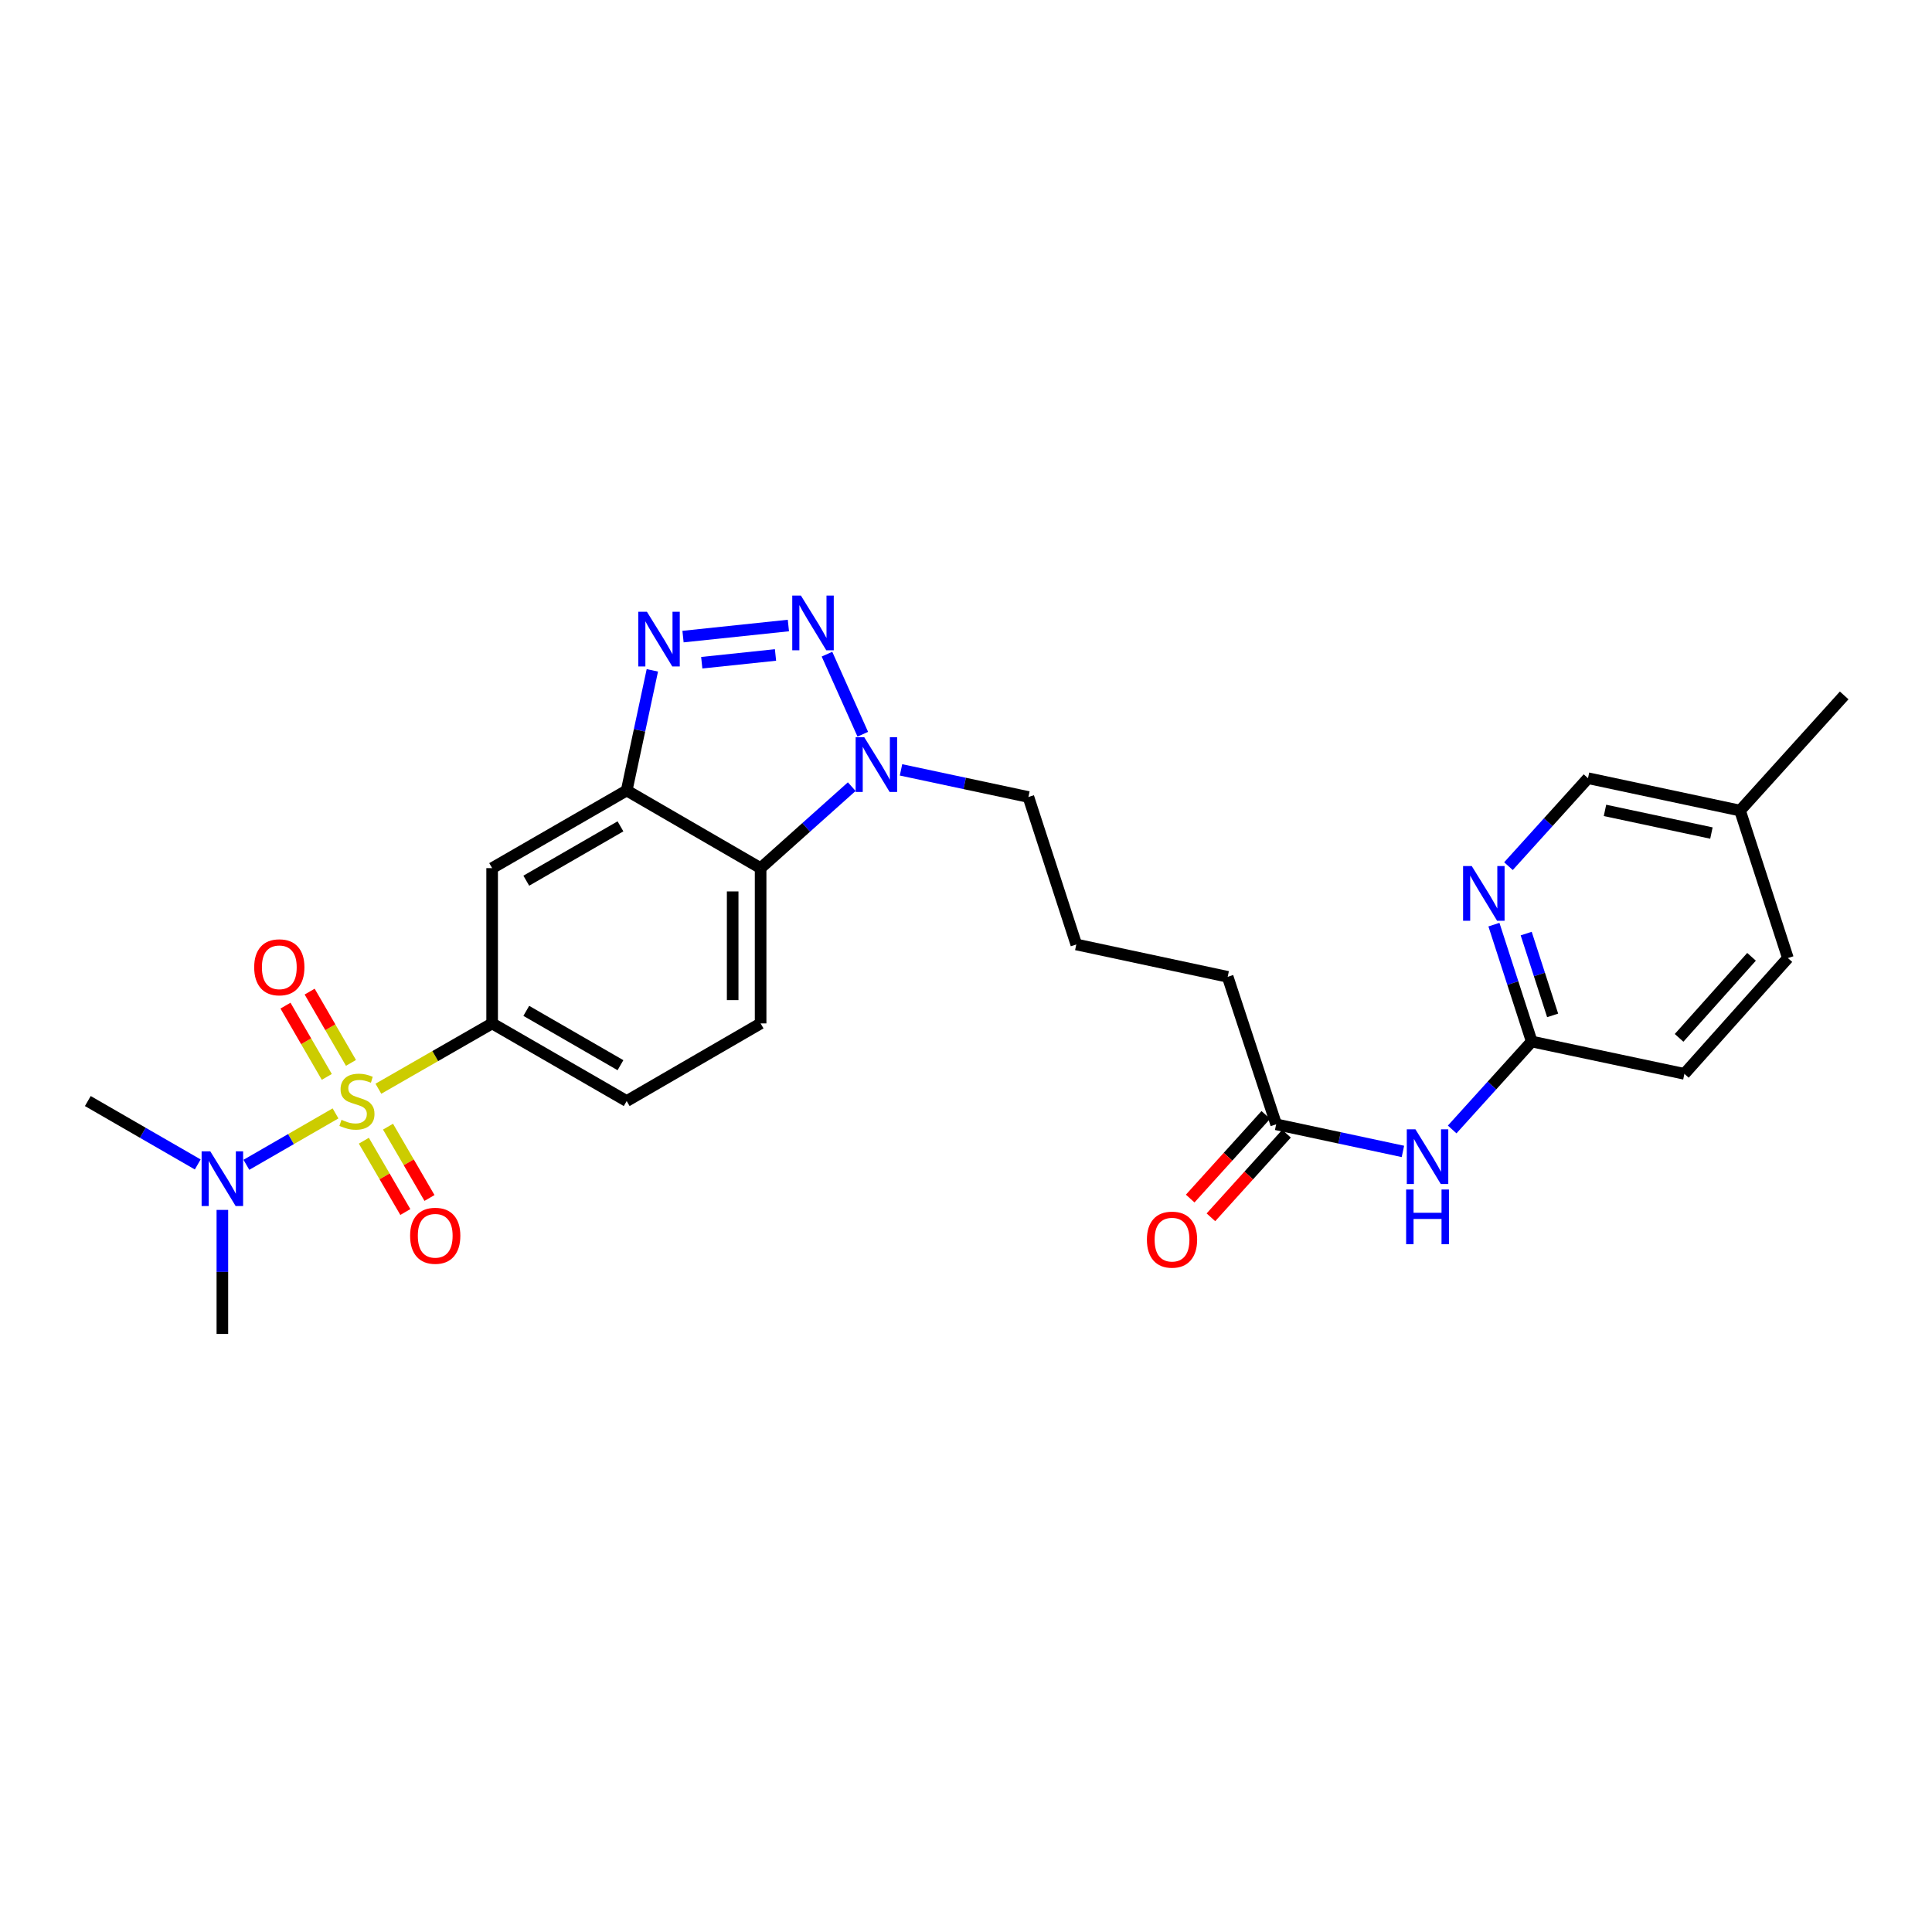 <?xml version='1.0' encoding='iso-8859-1'?>
<svg version='1.1' baseProfile='full'
              xmlns='http://www.w3.org/2000/svg'
                      xmlns:rdkit='http://www.rdkit.org/xml'
                      xmlns:xlink='http://www.w3.org/1999/xlink'
                  xml:space='preserve'
width='1000px' height='1000px' viewBox='0 0 1000 1000'>
<!-- END OF HEADER -->
<rect style='opacity:1.0;fill:#FFFFFF;stroke:none' width='1000' height='1000' x='0' y='0'> </rect>
<path class='bond-5' d='M 195.853,563.527 L 225.291,546.621' style='fill:none;fill-rule:evenodd;stroke:#CCCC00;stroke-width:6px;stroke-linecap:butt;stroke-linejoin:miter;stroke-opacity:1' />
<path class='bond-5' d='M 225.291,546.621 L 254.728,529.715' style='fill:none;fill-rule:evenodd;stroke:#000000;stroke-width:6px;stroke-linecap:butt;stroke-linejoin:miter;stroke-opacity:1' />
<path class='bond-7' d='M 173.666,576.296 L 150.597,589.602' style='fill:none;fill-rule:evenodd;stroke:#CCCC00;stroke-width:6px;stroke-linecap:butt;stroke-linejoin:miter;stroke-opacity:1' />
<path class='bond-7' d='M 150.597,589.602 L 127.527,602.907' style='fill:none;fill-rule:evenodd;stroke:#0000FF;stroke-width:6px;stroke-linecap:butt;stroke-linejoin:miter;stroke-opacity:1' />
<path class='bond-10' d='M 188.332,590.43 L 199.067,608.886' style='fill:none;fill-rule:evenodd;stroke:#CCCC00;stroke-width:6px;stroke-linecap:butt;stroke-linejoin:miter;stroke-opacity:1' />
<path class='bond-10' d='M 199.067,608.886 L 209.802,627.341' style='fill:none;fill-rule:evenodd;stroke:#FF0000;stroke-width:6px;stroke-linecap:butt;stroke-linejoin:miter;stroke-opacity:1' />
<path class='bond-10' d='M 200.834,583.158 L 211.569,601.613' style='fill:none;fill-rule:evenodd;stroke:#CCCC00;stroke-width:6px;stroke-linecap:butt;stroke-linejoin:miter;stroke-opacity:1' />
<path class='bond-10' d='M 211.569,601.613 L 222.304,620.068' style='fill:none;fill-rule:evenodd;stroke:#FF0000;stroke-width:6px;stroke-linecap:butt;stroke-linejoin:miter;stroke-opacity:1' />
<path class='bond-11' d='M 181.665,550.15 L 170.97,531.703' style='fill:none;fill-rule:evenodd;stroke:#CCCC00;stroke-width:6px;stroke-linecap:butt;stroke-linejoin:miter;stroke-opacity:1' />
<path class='bond-11' d='M 170.97,531.703 L 160.276,513.256' style='fill:none;fill-rule:evenodd;stroke:#FF0000;stroke-width:6px;stroke-linecap:butt;stroke-linejoin:miter;stroke-opacity:1' />
<path class='bond-11' d='M 169.152,557.404 L 158.457,538.957' style='fill:none;fill-rule:evenodd;stroke:#CCCC00;stroke-width:6px;stroke-linecap:butt;stroke-linejoin:miter;stroke-opacity:1' />
<path class='bond-11' d='M 158.457,538.957 L 147.763,520.511' style='fill:none;fill-rule:evenodd;stroke:#FF0000;stroke-width:6px;stroke-linecap:butt;stroke-linejoin:miter;stroke-opacity:1' />
<path class='bond-0' d='M 408.068,323.766 L 353.532,329.501' style='fill:none;fill-rule:evenodd;stroke:#0000FF;stroke-width:6px;stroke-linecap:butt;stroke-linejoin:miter;stroke-opacity:1' />
<path class='bond-0' d='M 401.4,339.011 L 363.225,343.025' style='fill:none;fill-rule:evenodd;stroke:#0000FF;stroke-width:6px;stroke-linecap:butt;stroke-linejoin:miter;stroke-opacity:1' />
<path class='bond-28' d='M 428.043,338.595 L 446.579,380.039' style='fill:none;fill-rule:evenodd;stroke:#0000FF;stroke-width:6px;stroke-linecap:butt;stroke-linejoin:miter;stroke-opacity:1' />
<path class='bond-1' d='M 337.656,346.97 L 331.013,378.065' style='fill:none;fill-rule:evenodd;stroke:#0000FF;stroke-width:6px;stroke-linecap:butt;stroke-linejoin:miter;stroke-opacity:1' />
<path class='bond-1' d='M 331.013,378.065 L 324.371,409.16' style='fill:none;fill-rule:evenodd;stroke:#000000;stroke-width:6px;stroke-linecap:butt;stroke-linejoin:miter;stroke-opacity:1' />
<path class='bond-2' d='M 324.371,409.16 L 254.728,449.345' style='fill:none;fill-rule:evenodd;stroke:#000000;stroke-width:6px;stroke-linecap:butt;stroke-linejoin:miter;stroke-opacity:1' />
<path class='bond-2' d='M 321.153,427.716 L 272.403,455.845' style='fill:none;fill-rule:evenodd;stroke:#000000;stroke-width:6px;stroke-linecap:butt;stroke-linejoin:miter;stroke-opacity:1' />
<path class='bond-27' d='M 324.371,409.16 L 393.692,449.345' style='fill:none;fill-rule:evenodd;stroke:#000000;stroke-width:6px;stroke-linecap:butt;stroke-linejoin:miter;stroke-opacity:1' />
<path class='bond-3' d='M 440.862,407.166 L 417.277,428.255' style='fill:none;fill-rule:evenodd;stroke:#0000FF;stroke-width:6px;stroke-linecap:butt;stroke-linejoin:miter;stroke-opacity:1' />
<path class='bond-3' d='M 417.277,428.255 L 393.692,449.345' style='fill:none;fill-rule:evenodd;stroke:#000000;stroke-width:6px;stroke-linecap:butt;stroke-linejoin:miter;stroke-opacity:1' />
<path class='bond-19' d='M 466.363,398.481 L 499.333,405.504' style='fill:none;fill-rule:evenodd;stroke:#0000FF;stroke-width:6px;stroke-linecap:butt;stroke-linejoin:miter;stroke-opacity:1' />
<path class='bond-19' d='M 499.333,405.504 L 532.302,412.527' style='fill:none;fill-rule:evenodd;stroke:#000000;stroke-width:6px;stroke-linecap:butt;stroke-linejoin:miter;stroke-opacity:1' />
<path class='bond-4' d='M 393.692,449.345 L 393.692,529.715' style='fill:none;fill-rule:evenodd;stroke:#000000;stroke-width:6px;stroke-linecap:butt;stroke-linejoin:miter;stroke-opacity:1' />
<path class='bond-4' d='M 379.228,461.4 L 379.228,517.659' style='fill:none;fill-rule:evenodd;stroke:#000000;stroke-width:6px;stroke-linecap:butt;stroke-linejoin:miter;stroke-opacity:1' />
<path class='bond-6' d='M 254.728,529.715 L 254.728,449.345' style='fill:none;fill-rule:evenodd;stroke:#000000;stroke-width:6px;stroke-linecap:butt;stroke-linejoin:miter;stroke-opacity:1' />
<path class='bond-15' d='M 254.728,529.715 L 324.371,569.9' style='fill:none;fill-rule:evenodd;stroke:#000000;stroke-width:6px;stroke-linecap:butt;stroke-linejoin:miter;stroke-opacity:1' />
<path class='bond-15' d='M 272.403,523.215 L 321.153,551.344' style='fill:none;fill-rule:evenodd;stroke:#000000;stroke-width:6px;stroke-linecap:butt;stroke-linejoin:miter;stroke-opacity:1' />
<path class='bond-24' d='M 115.097,626.246 L 115.097,658.346' style='fill:none;fill-rule:evenodd;stroke:#0000FF;stroke-width:6px;stroke-linecap:butt;stroke-linejoin:miter;stroke-opacity:1' />
<path class='bond-24' d='M 115.097,658.346 L 115.097,690.447' style='fill:none;fill-rule:evenodd;stroke:#000000;stroke-width:6px;stroke-linecap:butt;stroke-linejoin:miter;stroke-opacity:1' />
<path class='bond-25' d='M 102.347,602.721 L 73.901,586.311' style='fill:none;fill-rule:evenodd;stroke:#0000FF;stroke-width:6px;stroke-linecap:butt;stroke-linejoin:miter;stroke-opacity:1' />
<path class='bond-25' d='M 73.901,586.311 L 45.455,569.9' style='fill:none;fill-rule:evenodd;stroke:#000000;stroke-width:6px;stroke-linecap:butt;stroke-linejoin:miter;stroke-opacity:1' />
<path class='bond-8' d='M 726.149,595.974 L 693.344,588.959' style='fill:none;fill-rule:evenodd;stroke:#0000FF;stroke-width:6px;stroke-linecap:butt;stroke-linejoin:miter;stroke-opacity:1' />
<path class='bond-8' d='M 693.344,588.959 L 660.539,581.945' style='fill:none;fill-rule:evenodd;stroke:#000000;stroke-width:6px;stroke-linecap:butt;stroke-linejoin:miter;stroke-opacity:1' />
<path class='bond-13' d='M 751.641,584.606 L 772.229,561.849' style='fill:none;fill-rule:evenodd;stroke:#0000FF;stroke-width:6px;stroke-linecap:butt;stroke-linejoin:miter;stroke-opacity:1' />
<path class='bond-13' d='M 772.229,561.849 L 792.817,539.092' style='fill:none;fill-rule:evenodd;stroke:#000000;stroke-width:6px;stroke-linecap:butt;stroke-linejoin:miter;stroke-opacity:1' />
<path class='bond-9' d='M 773.258,478.593 L 783.037,508.843' style='fill:none;fill-rule:evenodd;stroke:#0000FF;stroke-width:6px;stroke-linecap:butt;stroke-linejoin:miter;stroke-opacity:1' />
<path class='bond-9' d='M 783.037,508.843 L 792.817,539.092' style='fill:none;fill-rule:evenodd;stroke:#000000;stroke-width:6px;stroke-linecap:butt;stroke-linejoin:miter;stroke-opacity:1' />
<path class='bond-9' d='M 789.954,483.218 L 796.8,504.393' style='fill:none;fill-rule:evenodd;stroke:#0000FF;stroke-width:6px;stroke-linecap:butt;stroke-linejoin:miter;stroke-opacity:1' />
<path class='bond-9' d='M 796.8,504.393 L 803.646,525.568' style='fill:none;fill-rule:evenodd;stroke:#000000;stroke-width:6px;stroke-linecap:butt;stroke-linejoin:miter;stroke-opacity:1' />
<path class='bond-17' d='M 780.778,448.32 L 801.362,425.558' style='fill:none;fill-rule:evenodd;stroke:#0000FF;stroke-width:6px;stroke-linecap:butt;stroke-linejoin:miter;stroke-opacity:1' />
<path class='bond-17' d='M 801.362,425.558 L 821.946,402.796' style='fill:none;fill-rule:evenodd;stroke:#000000;stroke-width:6px;stroke-linecap:butt;stroke-linejoin:miter;stroke-opacity:1' />
<path class='bond-12' d='M 393.692,529.715 L 324.371,569.9' style='fill:none;fill-rule:evenodd;stroke:#000000;stroke-width:6px;stroke-linecap:butt;stroke-linejoin:miter;stroke-opacity:1' />
<path class='bond-18' d='M 792.817,539.092 L 871.837,555.822' style='fill:none;fill-rule:evenodd;stroke:#000000;stroke-width:6px;stroke-linecap:butt;stroke-linejoin:miter;stroke-opacity:1' />
<path class='bond-14' d='M 660.539,581.945 L 635.444,505.601' style='fill:none;fill-rule:evenodd;stroke:#000000;stroke-width:6px;stroke-linecap:butt;stroke-linejoin:miter;stroke-opacity:1' />
<path class='bond-16' d='M 655.175,577.094 L 635.607,598.733' style='fill:none;fill-rule:evenodd;stroke:#000000;stroke-width:6px;stroke-linecap:butt;stroke-linejoin:miter;stroke-opacity:1' />
<path class='bond-16' d='M 635.607,598.733 L 616.04,620.372' style='fill:none;fill-rule:evenodd;stroke:#FF0000;stroke-width:6px;stroke-linecap:butt;stroke-linejoin:miter;stroke-opacity:1' />
<path class='bond-16' d='M 665.903,586.795 L 646.335,608.434' style='fill:none;fill-rule:evenodd;stroke:#000000;stroke-width:6px;stroke-linecap:butt;stroke-linejoin:miter;stroke-opacity:1' />
<path class='bond-16' d='M 646.335,608.434 L 626.768,630.073' style='fill:none;fill-rule:evenodd;stroke:#FF0000;stroke-width:6px;stroke-linecap:butt;stroke-linejoin:miter;stroke-opacity:1' />
<path class='bond-29' d='M 821.946,402.796 L 900.644,419.55' style='fill:none;fill-rule:evenodd;stroke:#000000;stroke-width:6px;stroke-linecap:butt;stroke-linejoin:miter;stroke-opacity:1' />
<path class='bond-29' d='M 830.739,419.456 L 885.828,431.183' style='fill:none;fill-rule:evenodd;stroke:#000000;stroke-width:6px;stroke-linecap:butt;stroke-linejoin:miter;stroke-opacity:1' />
<path class='bond-21' d='M 871.837,555.822 L 925.409,495.894' style='fill:none;fill-rule:evenodd;stroke:#000000;stroke-width:6px;stroke-linecap:butt;stroke-linejoin:miter;stroke-opacity:1' />
<path class='bond-21' d='M 869.09,537.193 L 906.59,495.244' style='fill:none;fill-rule:evenodd;stroke:#000000;stroke-width:6px;stroke-linecap:butt;stroke-linejoin:miter;stroke-opacity:1' />
<path class='bond-23' d='M 532.302,412.527 L 557.091,488.855' style='fill:none;fill-rule:evenodd;stroke:#000000;stroke-width:6px;stroke-linecap:butt;stroke-linejoin:miter;stroke-opacity:1' />
<path class='bond-20' d='M 900.644,419.55 L 925.409,495.894' style='fill:none;fill-rule:evenodd;stroke:#000000;stroke-width:6px;stroke-linecap:butt;stroke-linejoin:miter;stroke-opacity:1' />
<path class='bond-26' d='M 900.644,419.55 L 954.545,359.943' style='fill:none;fill-rule:evenodd;stroke:#000000;stroke-width:6px;stroke-linecap:butt;stroke-linejoin:miter;stroke-opacity:1' />
<path class='bond-22' d='M 635.444,505.601 L 557.091,488.855' style='fill:none;fill-rule:evenodd;stroke:#000000;stroke-width:6px;stroke-linecap:butt;stroke-linejoin:miter;stroke-opacity:1' />
<path  class='atom-0' d='M 176.756 579.62
Q 177.076 579.74, 178.396 580.3
Q 179.716 580.86, 181.156 581.22
Q 182.636 581.54, 184.076 581.54
Q 186.756 581.54, 188.316 580.26
Q 189.876 578.94, 189.876 576.66
Q 189.876 575.1, 189.076 574.14
Q 188.316 573.18, 187.116 572.66
Q 185.916 572.14, 183.916 571.54
Q 181.396 570.78, 179.876 570.06
Q 178.396 569.34, 177.316 567.82
Q 176.276 566.3, 176.276 563.74
Q 176.276 560.18, 178.676 557.98
Q 181.116 555.78, 185.916 555.78
Q 189.196 555.78, 192.916 557.34
L 191.996 560.42
Q 188.596 559.02, 186.036 559.02
Q 183.276 559.02, 181.756 560.18
Q 180.236 561.3, 180.276 563.26
Q 180.276 564.78, 181.036 565.7
Q 181.836 566.62, 182.956 567.14
Q 184.116 567.66, 186.036 568.26
Q 188.596 569.06, 190.116 569.86
Q 191.636 570.66, 192.716 572.3
Q 193.836 573.9, 193.836 576.66
Q 193.836 580.58, 191.196 582.7
Q 188.596 584.78, 184.236 584.78
Q 181.716 584.78, 179.796 584.22
Q 177.916 583.7, 175.676 582.78
L 176.756 579.62
' fill='#CCCC00'/>
<path  class='atom-1' d='M 414.551 308.266
L 423.831 323.266
Q 424.751 324.746, 426.231 327.426
Q 427.711 330.106, 427.791 330.266
L 427.791 308.266
L 431.551 308.266
L 431.551 336.586
L 427.671 336.586
L 417.711 320.186
Q 416.551 318.266, 415.311 316.066
Q 414.111 313.866, 413.751 313.186
L 413.751 336.586
L 410.071 336.586
L 410.071 308.266
L 414.551 308.266
' fill='#0000FF'/>
<path  class='atom-2' d='M 334.848 316.647
L 344.128 331.647
Q 345.048 333.127, 346.528 335.807
Q 348.008 338.487, 348.088 338.647
L 348.088 316.647
L 351.848 316.647
L 351.848 344.967
L 347.968 344.967
L 338.008 328.567
Q 336.848 326.647, 335.608 324.447
Q 334.408 322.247, 334.048 321.567
L 334.048 344.967
L 330.368 344.967
L 330.368 316.647
L 334.848 316.647
' fill='#0000FF'/>
<path  class='atom-4' d='M 447.352 381.605
L 456.632 396.605
Q 457.552 398.085, 459.032 400.765
Q 460.512 403.445, 460.592 403.605
L 460.592 381.605
L 464.352 381.605
L 464.352 409.925
L 460.472 409.925
L 450.512 393.525
Q 449.352 391.605, 448.112 389.405
Q 446.912 387.205, 446.552 386.525
L 446.552 409.925
L 442.872 409.925
L 442.872 381.605
L 447.352 381.605
' fill='#0000FF'/>
<path  class='atom-8' d='M 108.837 595.917
L 118.117 610.917
Q 119.037 612.397, 120.517 615.077
Q 121.997 617.757, 122.077 617.917
L 122.077 595.917
L 125.837 595.917
L 125.837 624.237
L 121.957 624.237
L 111.997 607.837
Q 110.837 605.917, 109.597 603.717
Q 108.397 601.517, 108.037 600.837
L 108.037 624.237
L 104.357 624.237
L 104.357 595.917
L 108.837 595.917
' fill='#0000FF'/>
<path  class='atom-9' d='M 732.632 584.539
L 741.912 599.539
Q 742.832 601.019, 744.312 603.699
Q 745.792 606.379, 745.872 606.539
L 745.872 584.539
L 749.632 584.539
L 749.632 612.859
L 745.752 612.859
L 735.792 596.459
Q 734.632 594.539, 733.392 592.339
Q 732.192 590.139, 731.832 589.459
L 731.832 612.859
L 728.152 612.859
L 728.152 584.539
L 732.632 584.539
' fill='#0000FF'/>
<path  class='atom-9' d='M 727.812 615.691
L 731.652 615.691
L 731.652 627.731
L 746.132 627.731
L 746.132 615.691
L 749.972 615.691
L 749.972 644.011
L 746.132 644.011
L 746.132 630.931
L 731.652 630.931
L 731.652 644.011
L 727.812 644.011
L 727.812 615.691
' fill='#0000FF'/>
<path  class='atom-10' d='M 761.768 448.259
L 771.048 463.259
Q 771.968 464.739, 773.448 467.419
Q 774.928 470.099, 775.008 470.259
L 775.008 448.259
L 778.768 448.259
L 778.768 476.579
L 774.888 476.579
L 764.928 460.179
Q 763.768 458.259, 762.528 456.059
Q 761.328 453.859, 760.968 453.179
L 760.968 476.579
L 757.288 476.579
L 757.288 448.259
L 761.768 448.259
' fill='#0000FF'/>
<path  class='atom-11' d='M 212.27 639.63
Q 212.27 632.83, 215.63 629.03
Q 218.99 625.23, 225.27 625.23
Q 231.55 625.23, 234.91 629.03
Q 238.27 632.83, 238.27 639.63
Q 238.27 646.51, 234.87 650.43
Q 231.47 654.31, 225.27 654.31
Q 219.03 654.31, 215.63 650.43
Q 212.27 646.55, 212.27 639.63
M 225.27 651.11
Q 229.59 651.11, 231.91 648.23
Q 234.27 645.31, 234.27 639.63
Q 234.27 634.07, 231.91 631.27
Q 229.59 628.43, 225.27 628.43
Q 220.95 628.43, 218.59 631.23
Q 216.27 634.03, 216.27 639.63
Q 216.27 645.35, 218.59 648.23
Q 220.95 651.11, 225.27 651.11
' fill='#FF0000'/>
<path  class='atom-12' d='M 131.571 500.667
Q 131.571 493.867, 134.931 490.067
Q 138.291 486.267, 144.571 486.267
Q 150.851 486.267, 154.211 490.067
Q 157.571 493.867, 157.571 500.667
Q 157.571 507.547, 154.171 511.467
Q 150.771 515.347, 144.571 515.347
Q 138.331 515.347, 134.931 511.467
Q 131.571 507.587, 131.571 500.667
M 144.571 512.147
Q 148.891 512.147, 151.211 509.267
Q 153.571 506.347, 153.571 500.667
Q 153.571 495.107, 151.211 492.307
Q 148.891 489.467, 144.571 489.467
Q 140.251 489.467, 137.891 492.267
Q 135.571 495.067, 135.571 500.667
Q 135.571 506.387, 137.891 509.267
Q 140.251 512.147, 144.571 512.147
' fill='#FF0000'/>
<path  class='atom-17' d='M 593.638 641.631
Q 593.638 634.831, 596.998 631.031
Q 600.358 627.231, 606.638 627.231
Q 612.918 627.231, 616.278 631.031
Q 619.638 634.831, 619.638 641.631
Q 619.638 648.511, 616.238 652.431
Q 612.838 656.311, 606.638 656.311
Q 600.398 656.311, 596.998 652.431
Q 593.638 648.551, 593.638 641.631
M 606.638 653.111
Q 610.958 653.111, 613.278 650.231
Q 615.638 647.311, 615.638 641.631
Q 615.638 636.071, 613.278 633.271
Q 610.958 630.431, 606.638 630.431
Q 602.318 630.431, 599.958 633.231
Q 597.638 636.031, 597.638 641.631
Q 597.638 647.351, 599.958 650.231
Q 602.318 653.111, 606.638 653.111
' fill='#FF0000'/>
</svg>
